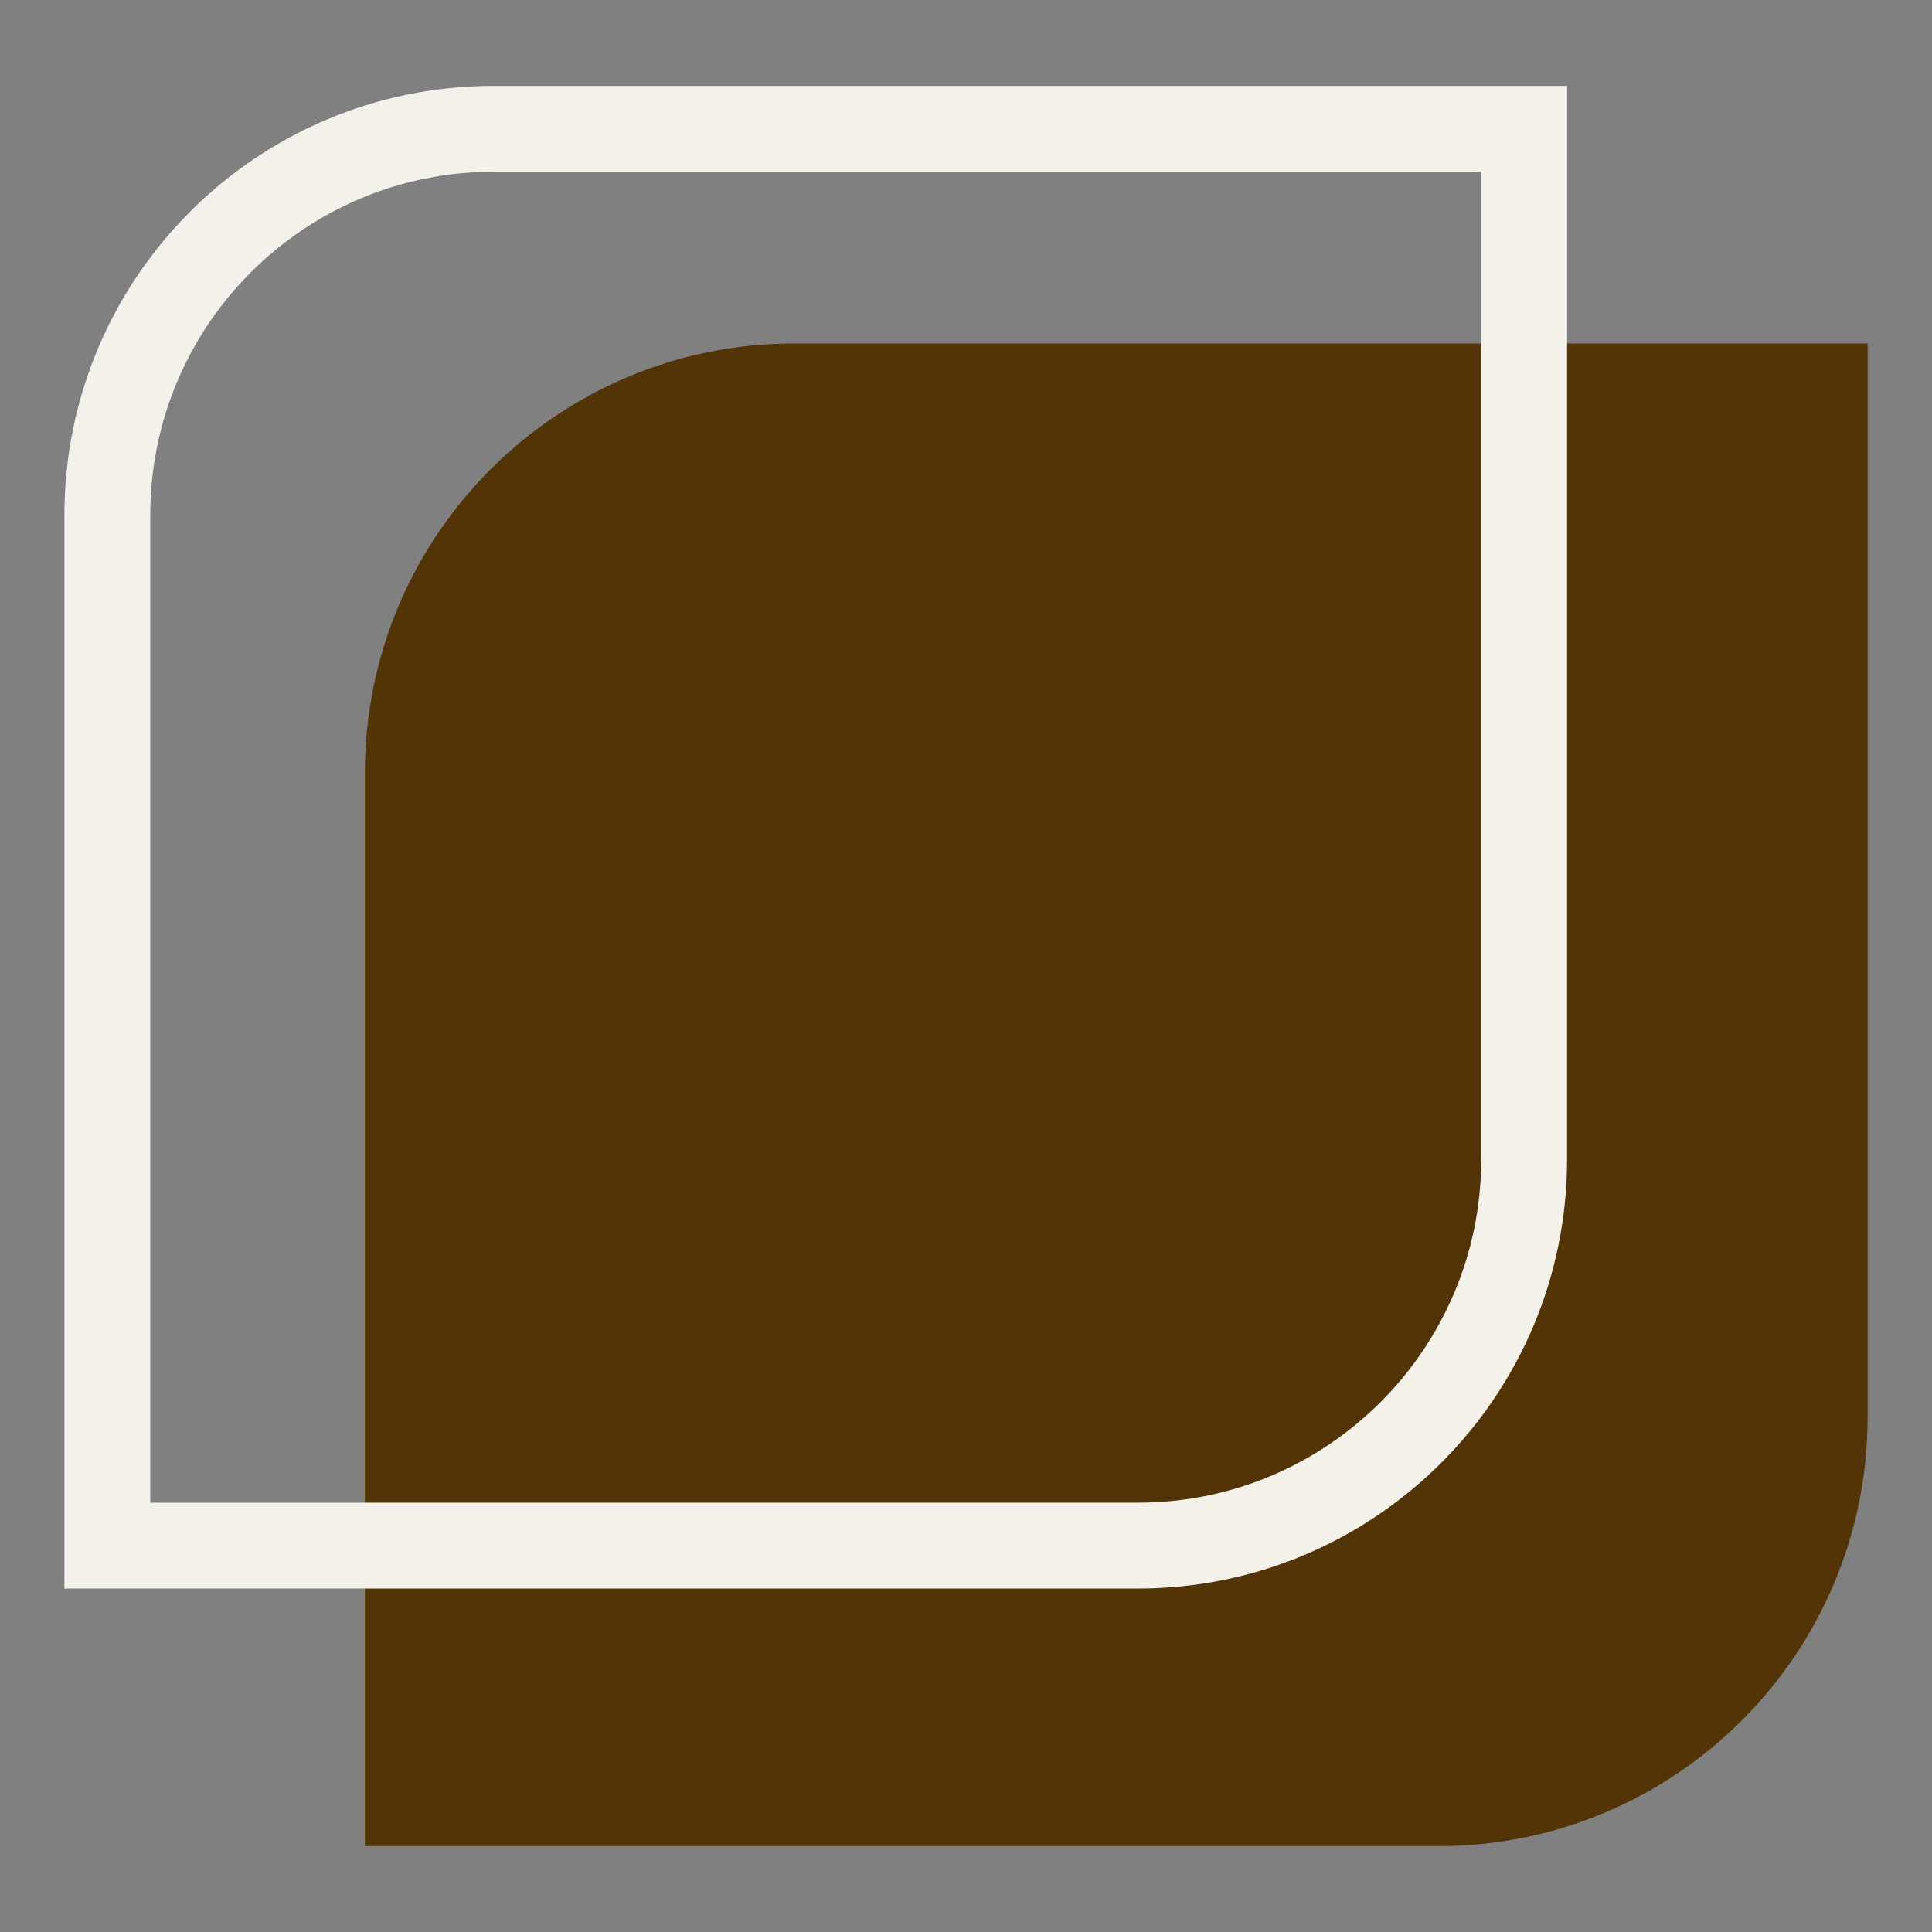 <svg width="180" height="180" viewBox="0 0 180 180" fill="none" xmlns="http://www.w3.org/2000/svg">
<rect x="0" y="0" width="180" height="180" fill="#808080" stroke="none"/>
<g clip-path="url(#clip0_491_491)">
<path d="M34 72C34 49.909 51.909 32 74 32H174V132C174 154.091 156.091 172 134 172H34V72Z" fill="#523406"/>
<path d="M10 48C10 28.118 26.118 12 46 12H142V108C142 127.882 125.882 144 106 144H10V48Z" stroke="#F4F0EA" stroke-width="8"/>
</g>
<defs>
<clipPath id="clip0_491_491">
<rect width="180" height="180" fill="white"/>
</clipPath>
</defs>
</svg>
